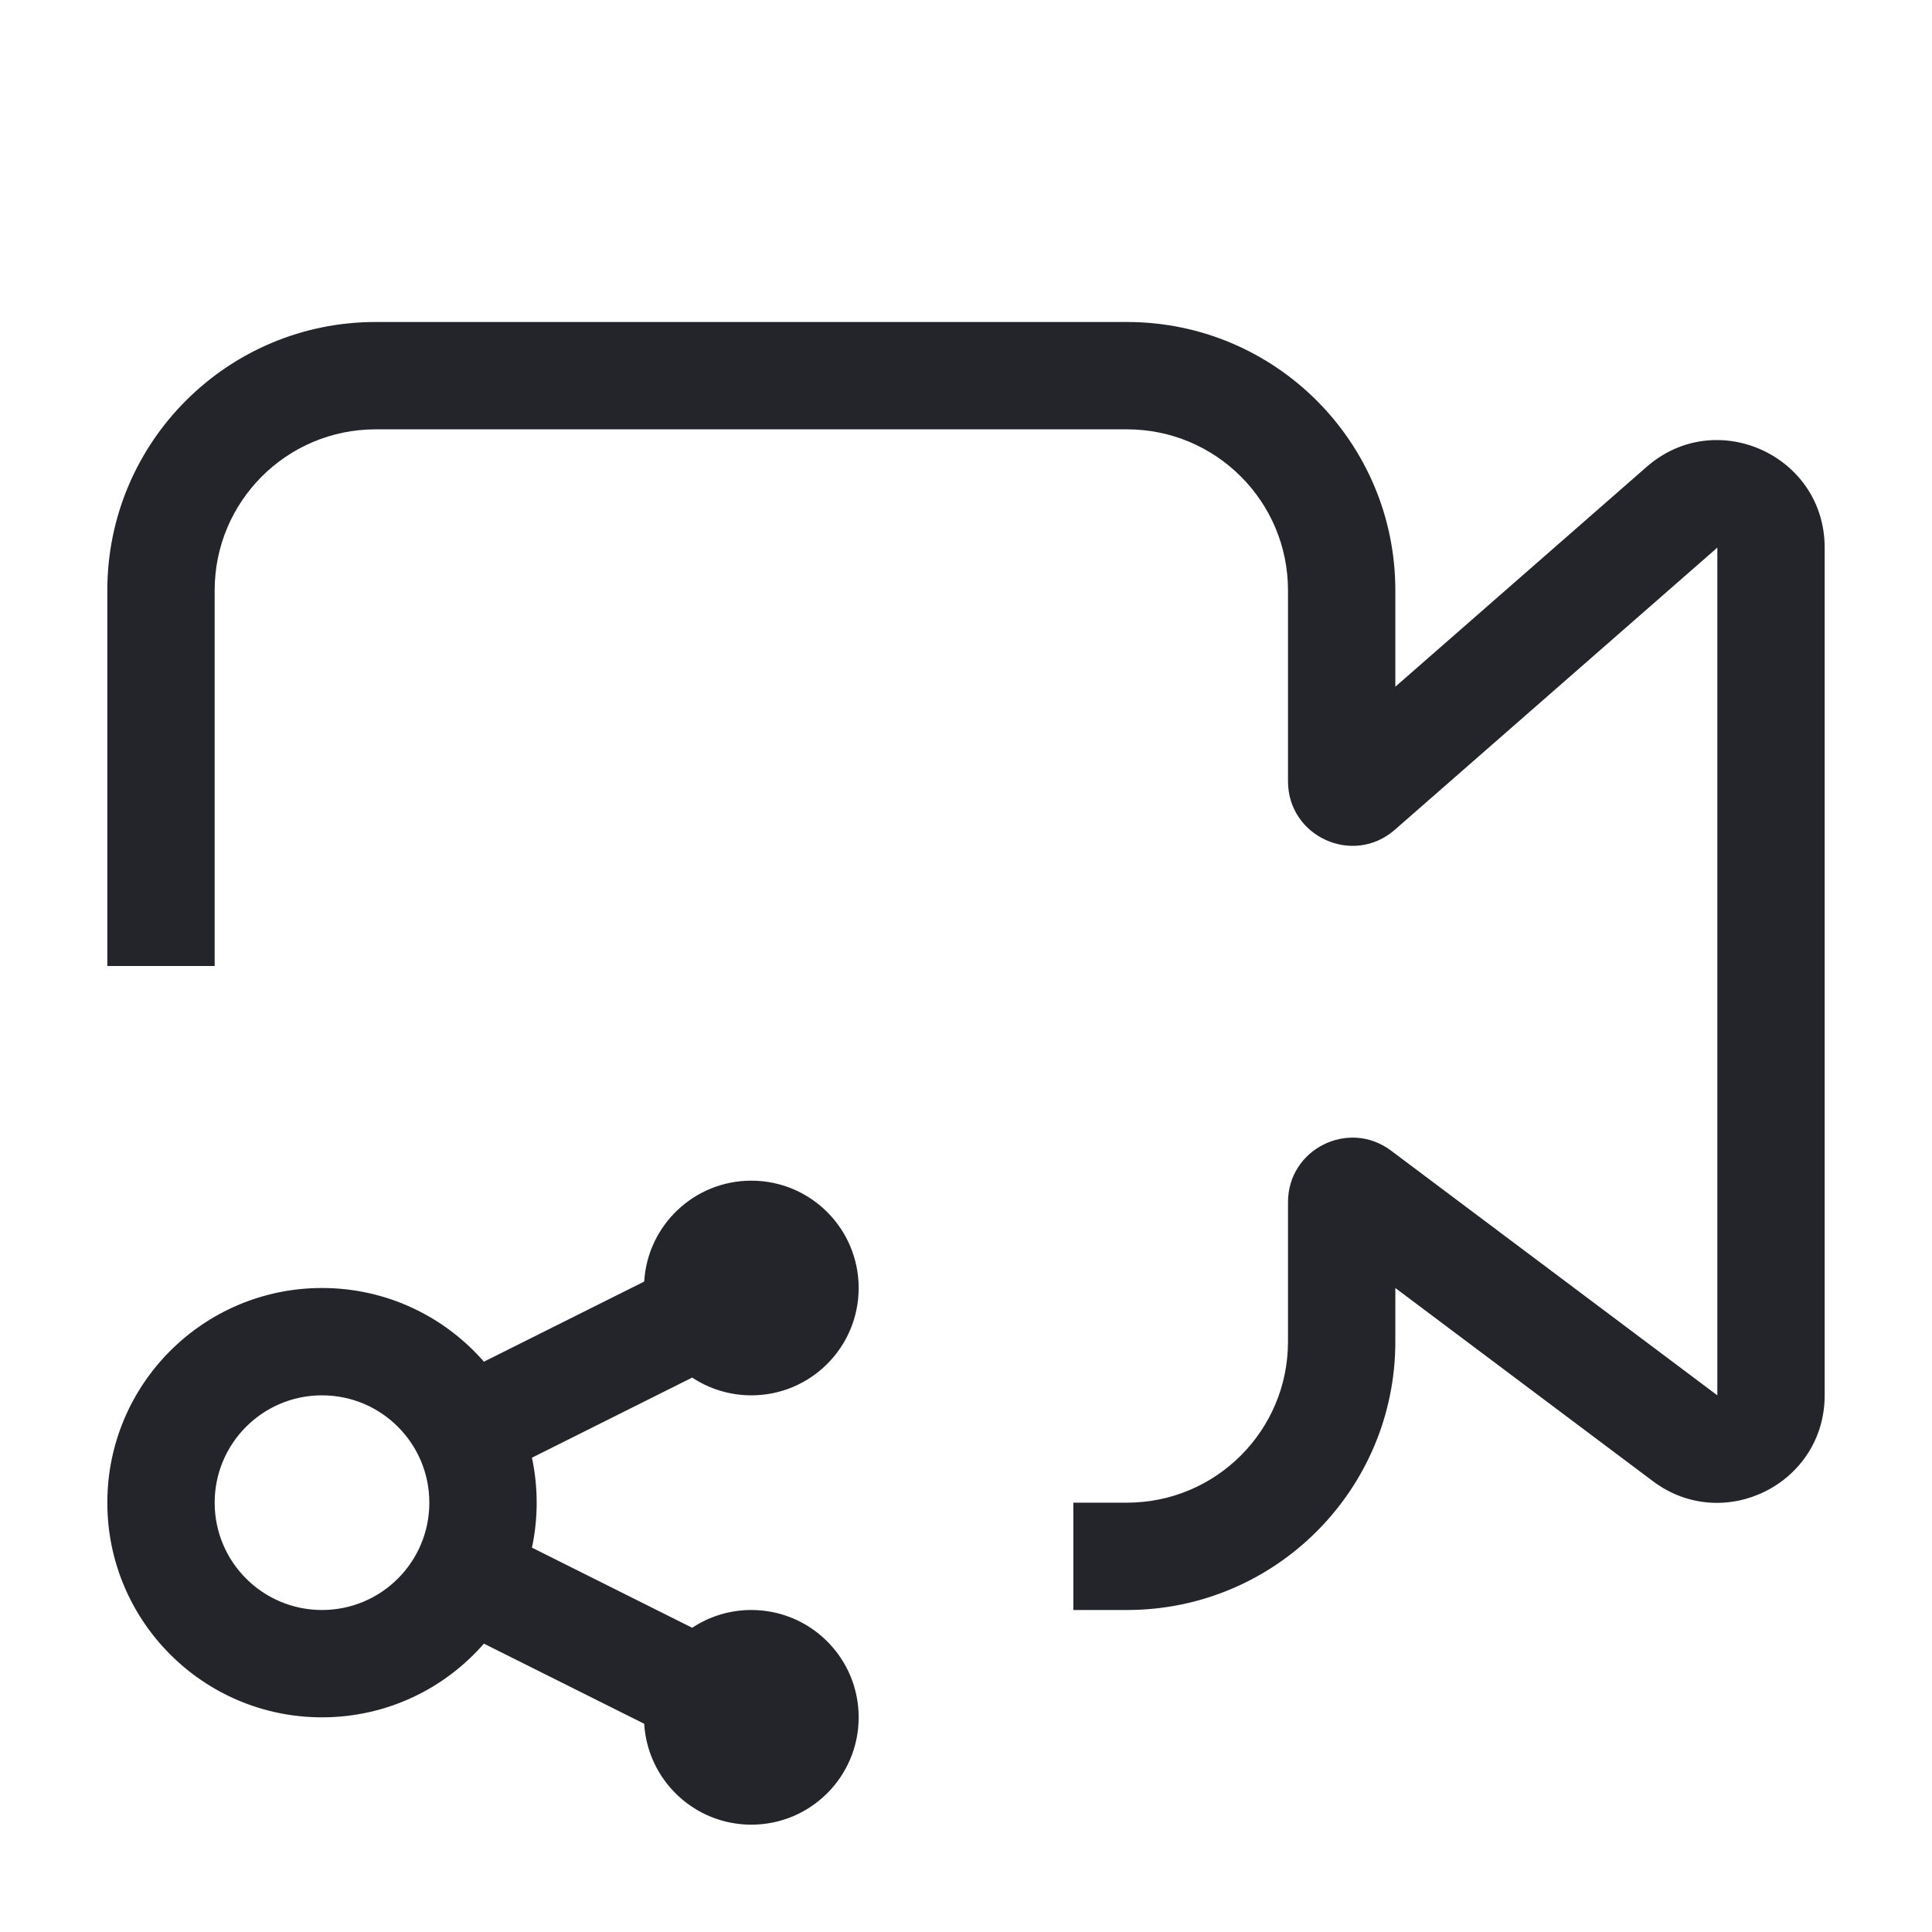 <svg width="36" height="36" viewBox="0 0 36 36" fill="none" xmlns="http://www.w3.org/2000/svg">
<path fill-rule="evenodd" clip-rule="evenodd" d="M7 6C4.239 6 2 8.239 2 11V18H4V11C4 9.343 5.343 8 7 8H21C22.657 8 24 9.343 24 11V14.559C24 15.59 25.214 16.141 25.99 15.462L32 10.204V26L25.92 21.44C25.129 20.847 24 21.411 24 22.4V25C24 26.657 22.657 28 21 28H20V30H21C23.761 30 26 27.761 26 25V24L30.8 27.6C32.118 28.589 34 27.648 34 26V10.204C34 8.485 31.976 7.567 30.683 8.699L26 12.796V11C26 8.239 23.761 6 21 6H7ZM14 22C12.936 22 12.066 22.831 12.004 23.88L9.017 25.373C8.284 24.532 7.204 24 6 24C3.791 24 2 25.791 2 28C2 30.209 3.791 32 6 32C7.204 32 8.284 31.468 9.017 30.627L12.004 32.12C12.066 33.169 12.936 34 14 34C15.105 34 16 33.105 16 32C16 30.895 15.105 30 14 30C13.593 30 13.214 30.122 12.898 30.331L9.912 28.838C9.97 28.568 10 28.287 10 28C10 27.713 9.97 27.432 9.912 27.162L12.898 25.669C13.214 25.878 13.593 26 14 26C15.105 26 16 25.105 16 24C16 22.895 15.105 22 14 22ZM4 28C4 26.895 4.895 26 6 26C7.105 26 8 26.895 8 28C8 29.105 7.105 30 6 30C4.895 30 4 29.105 4 28Z" fill="#24242B"/>
</svg>
